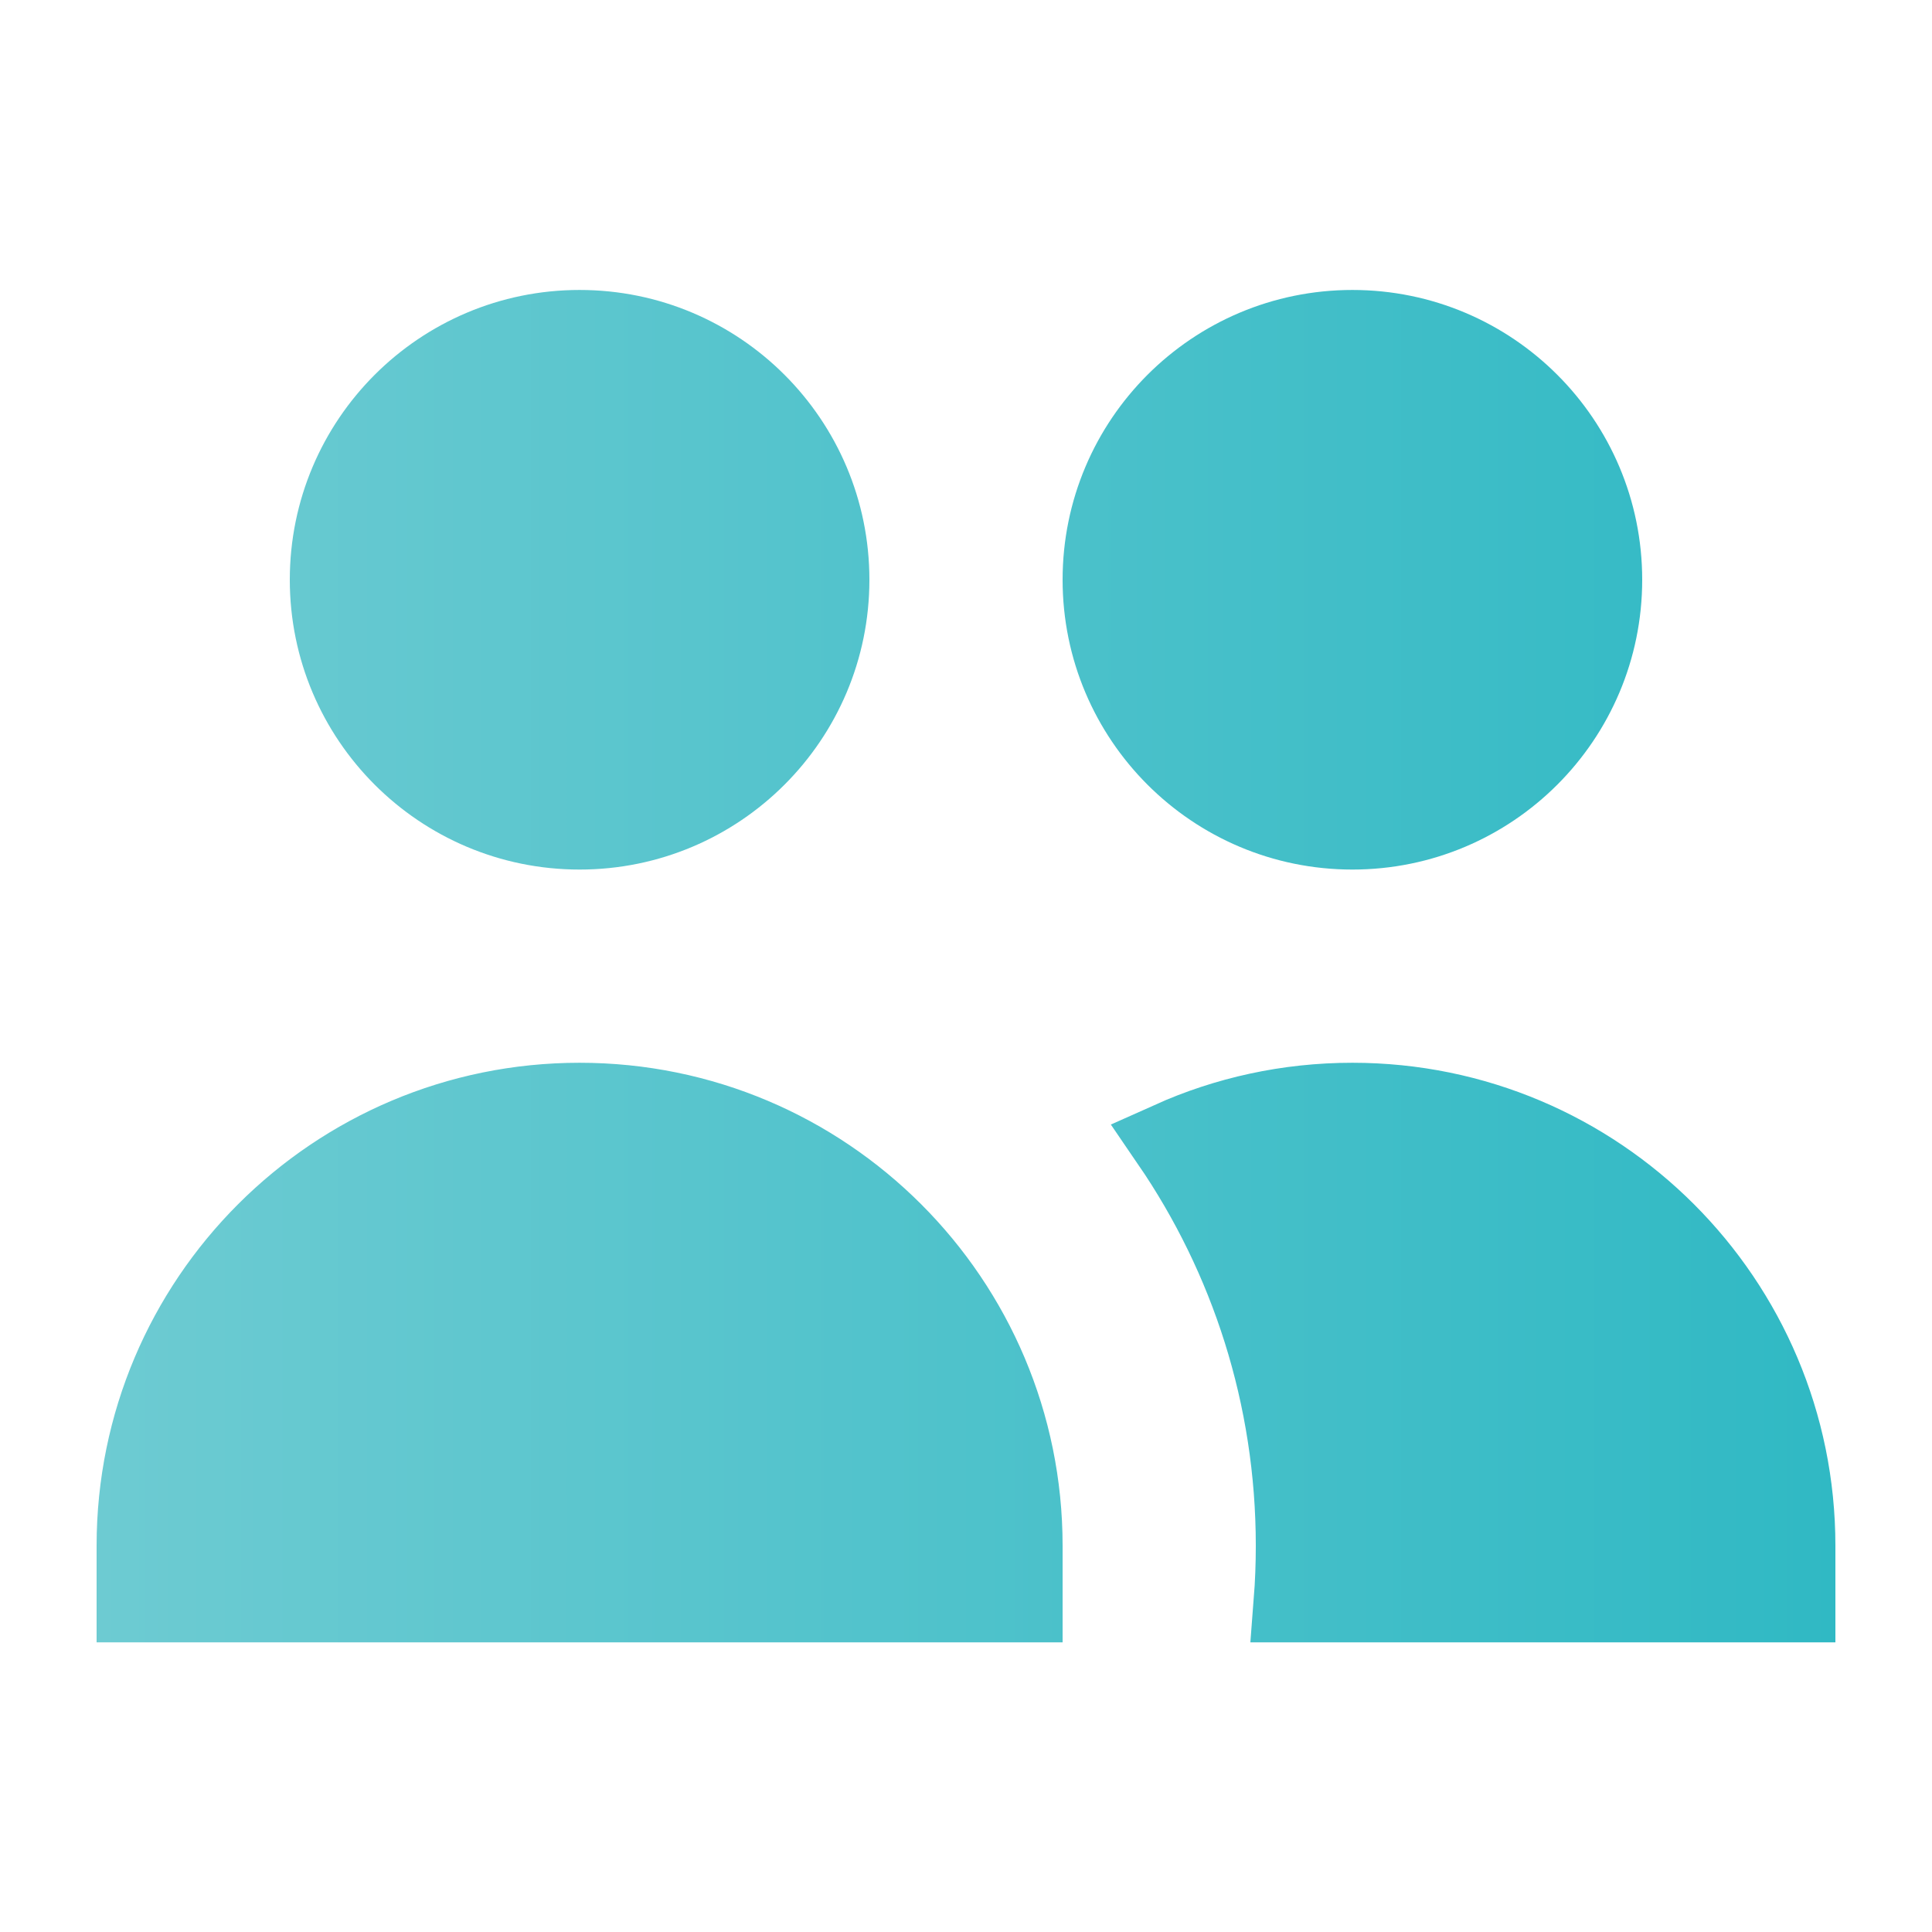 <svg width="24" height="24" viewBox="0 0 24 24" fill="none" xmlns="http://www.w3.org/2000/svg">
<path d="M10.3 7.202C10.3 8.914 8.912 10.302 7.2 10.302C5.488 10.302 4.1 8.914 4.1 7.202C4.1 5.489 5.488 4.102 7.2 4.102C8.912 4.102 10.3 5.489 10.3 7.202ZM19.9 7.202C19.9 8.914 18.512 10.302 16.8 10.302C15.088 10.302 13.7 8.914 13.7 7.202C13.7 5.489 15.088 4.102 16.8 4.102C18.512 4.102 19.9 5.489 19.9 7.202ZM22.3 19.902H16.073C16.091 19.671 16.1 19.437 16.1 19.202C16.1 17.34 15.528 15.61 14.55 14.181C15.237 13.873 15.998 13.702 16.8 13.702C19.838 13.702 22.3 16.164 22.3 19.202V19.902ZM7.2 13.702C10.238 13.702 12.7 16.164 12.7 19.202V19.902H1.7V19.202C1.7 16.164 4.163 13.702 7.2 13.702Z" fill="url(#paint0_linear_18399_11074)" stroke="url(#paint1_linear_18399_11074)"/>
<defs>
<linearGradient id="paint0_linear_18399_11074" x1="1.2" y1="20.402" x2="22.8" y2="20.402" gradientUnits="userSpaceOnUse">
<stop stop-color="#6DCBD2"/>
<stop offset="1" stop-color="#30B9C4"/>
</linearGradient>
<linearGradient id="paint1_linear_18399_11074" x1="1.2" y1="20.402" x2="22.8" y2="20.402" gradientUnits="userSpaceOnUse">
<stop stop-color="#6DCBD2"/>
<stop offset="1" stop-color="#30B9C4"/>
</linearGradient>
</defs>
</svg>
